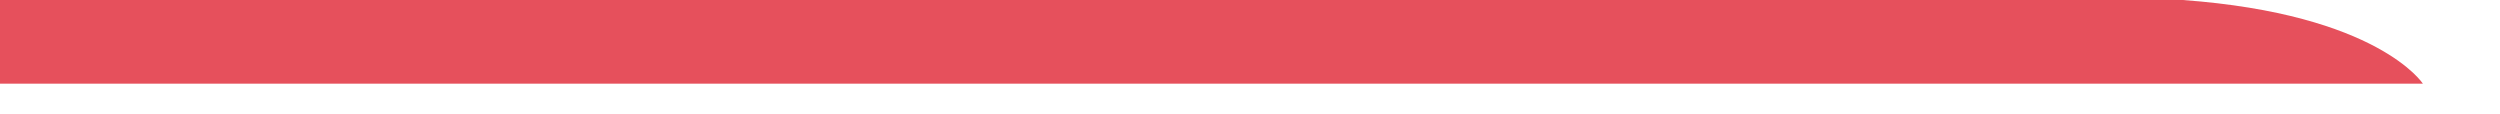 <?xml version="1.0" encoding="utf-8"?>
<svg xmlns="http://www.w3.org/2000/svg" fill="none" height="100%" overflow="visible" preserveAspectRatio="none" style="display: block;" viewBox="0 0 22 1" width="100%">
<g id="Vector" opacity="0.78" style="mix-blend-mode:multiply">
<path d="M19.207 0H0V0.736H21.321C21.321 0.736 20.929 0.125 19.207 0Z" fill="#DF1F2E"/>
</g>
</svg>